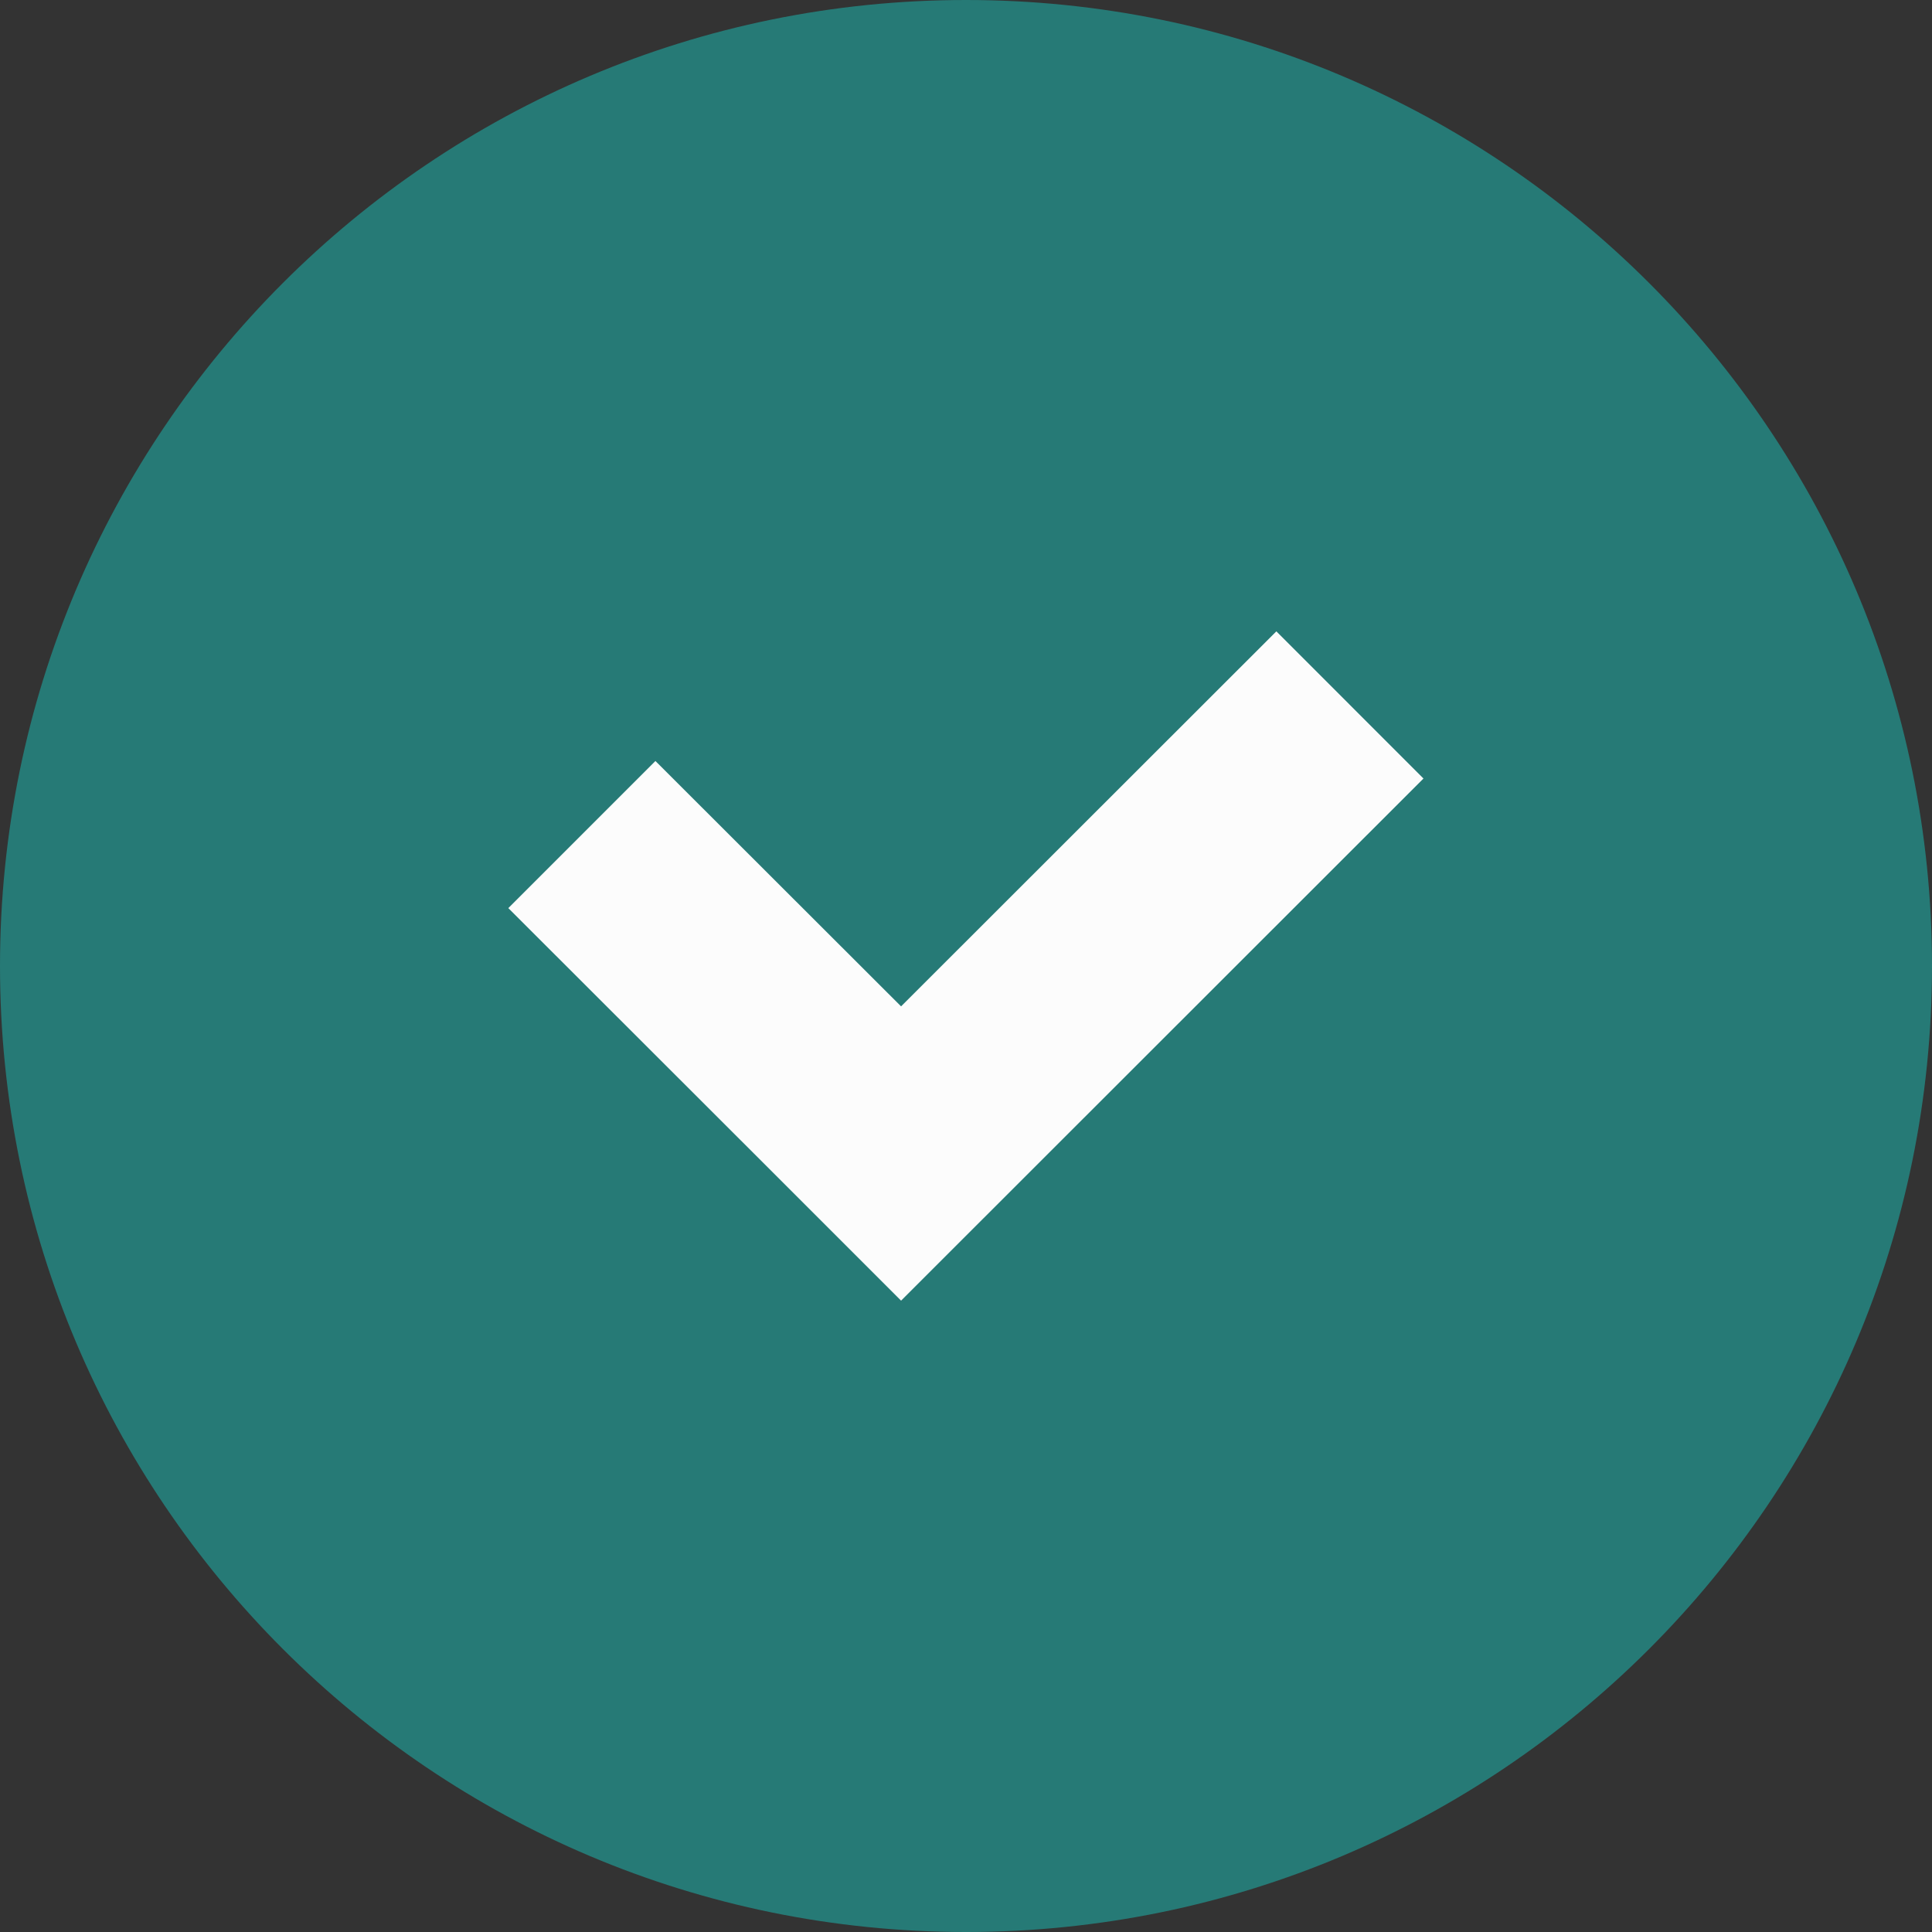 <svg width="28" height="28" viewBox="0 0 28 28" fill="none" xmlns="http://www.w3.org/2000/svg">
<rect x="0" y="0" width="28" height="28" fill="#333333" stroke="none"/>
<path d="M14 28C21.732 28 28 21.732 28 14C28 6.268 21.732 0 14 0C6.268 0 0 6.268 0 14C0 21.732 6.268 28 14 28Z" fill="#267A76"/>
<path d="M18.498 9.15L13.059 14.585L9.499 11.029L7.367 13.161L10.927 16.718L13.059 18.85L15.192 16.718L20.63 11.283L18.498 9.15Z" fill="#FCFCFC"/>
</svg>
